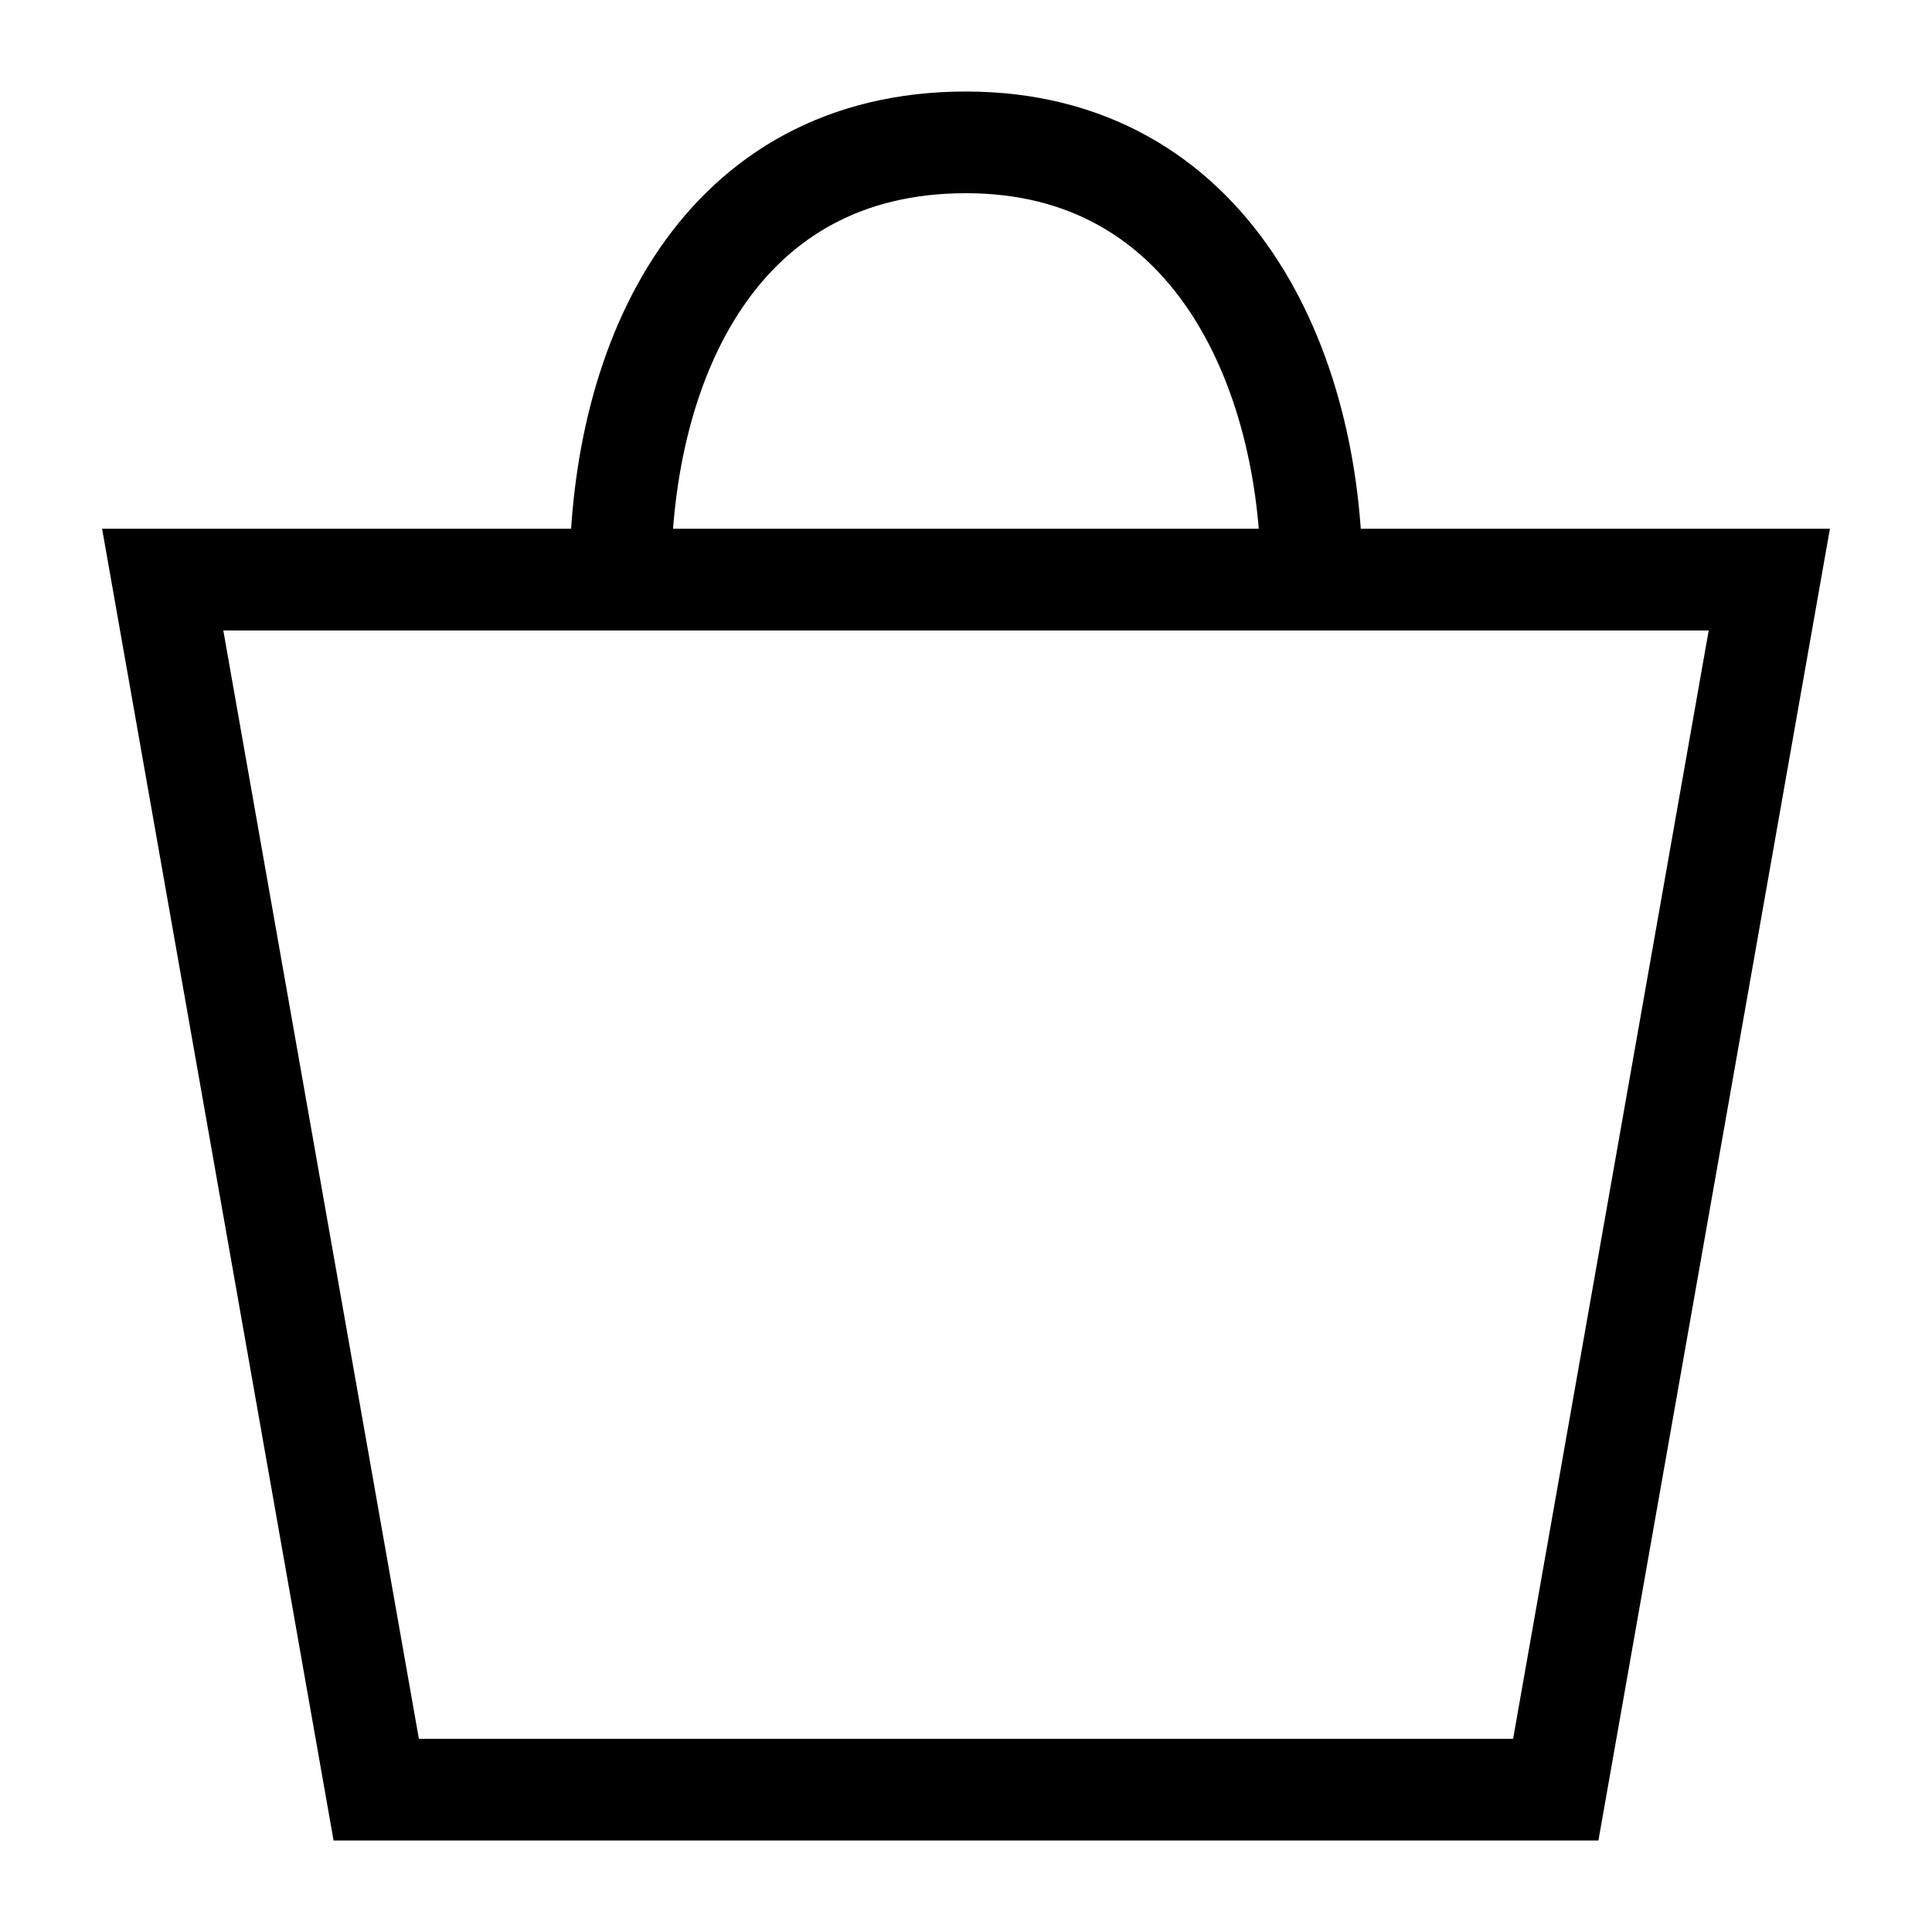 <?xml version="1.0" encoding="UTF-8" standalone="no"?>
<svg
   class="icon icon-default"
   viewBox="0 0 19 19"
   fill="none"
   version="1.1"
   id="svg13"
   xmlns="http://www.w3.org/2000/svg"
   xmlns:svg="http://www.w3.org/2000/svg">
  <defs
     id="defs17" />
  <path
     d="M17.4 5.7L15.3 17.6H3.7L1.6 5.7H17.4Z"
     stroke="currentColor"
     stroke-miterlimit="10"
     id="path9" />
  <path
     d="M12.9 5.7C12.9 3.6 11.9 1.4 9.5 1.4C7.1 1.4 6.1 3.5 6.1 5.7"
     stroke="currentColor"
     stroke-miterlimit="10"
     id="path11" />
</svg>
